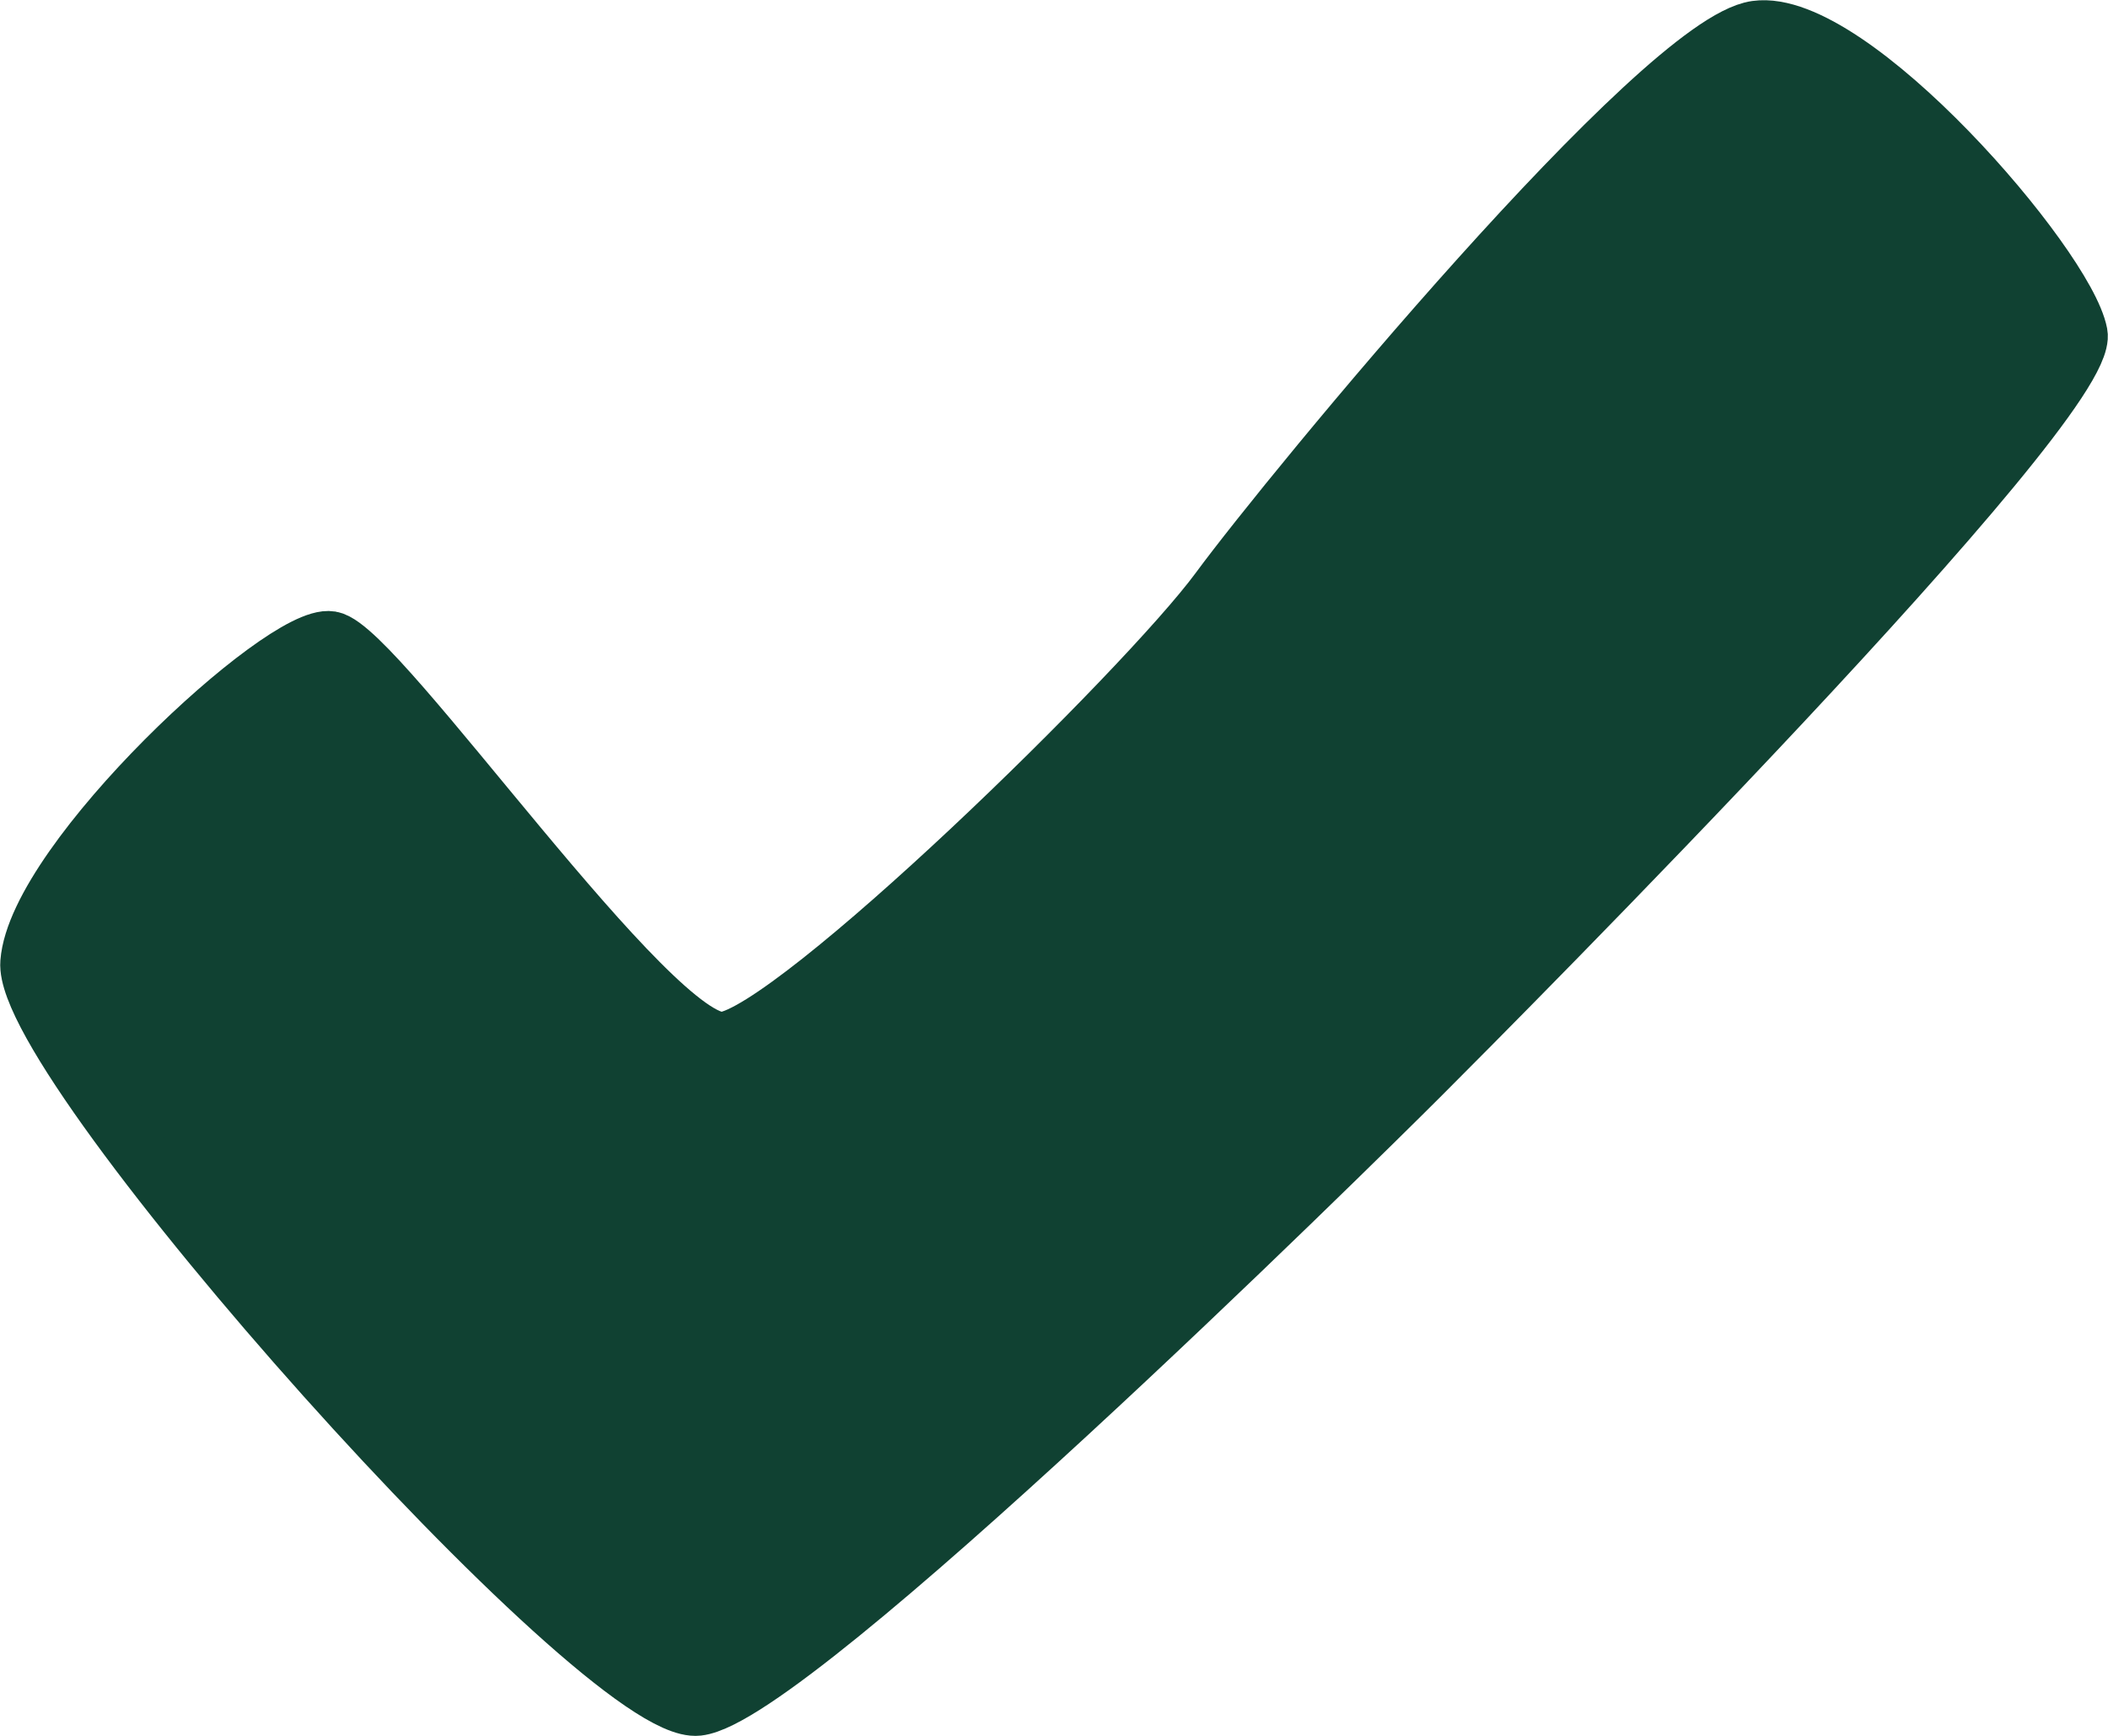 <svg class="ppcd-svg-check" width="4727" height="3893" viewBox="0 0 4727 3893" fill="none" xmlns="http://www.w3.org/2000/svg">
<path d="M66.174 2158.63C83.674 1929.63 635.674 1418.63 741.674 1436.13C847.674 1453.63 1464.68 2352.13 1623.17 2334.63C1781.67 2317.13 2569.17 1547.63 2733.67 1324.13C2898.17 1100.63 3726.68 96.626 3938.17 67.126C4149.67 37.626 4631.18 596.126 4660.67 748.626C4690.17 901.126 3350.67 2246.63 3186.17 2411.13C3021.67 2575.63 1776.17 3803.63 1564.67 3827.13C1353.17 3850.63 48.675 2387.63 66.174 2158.63Z" fill="#104132" stroke="#104132" stroke-width="131"/>
</svg>
